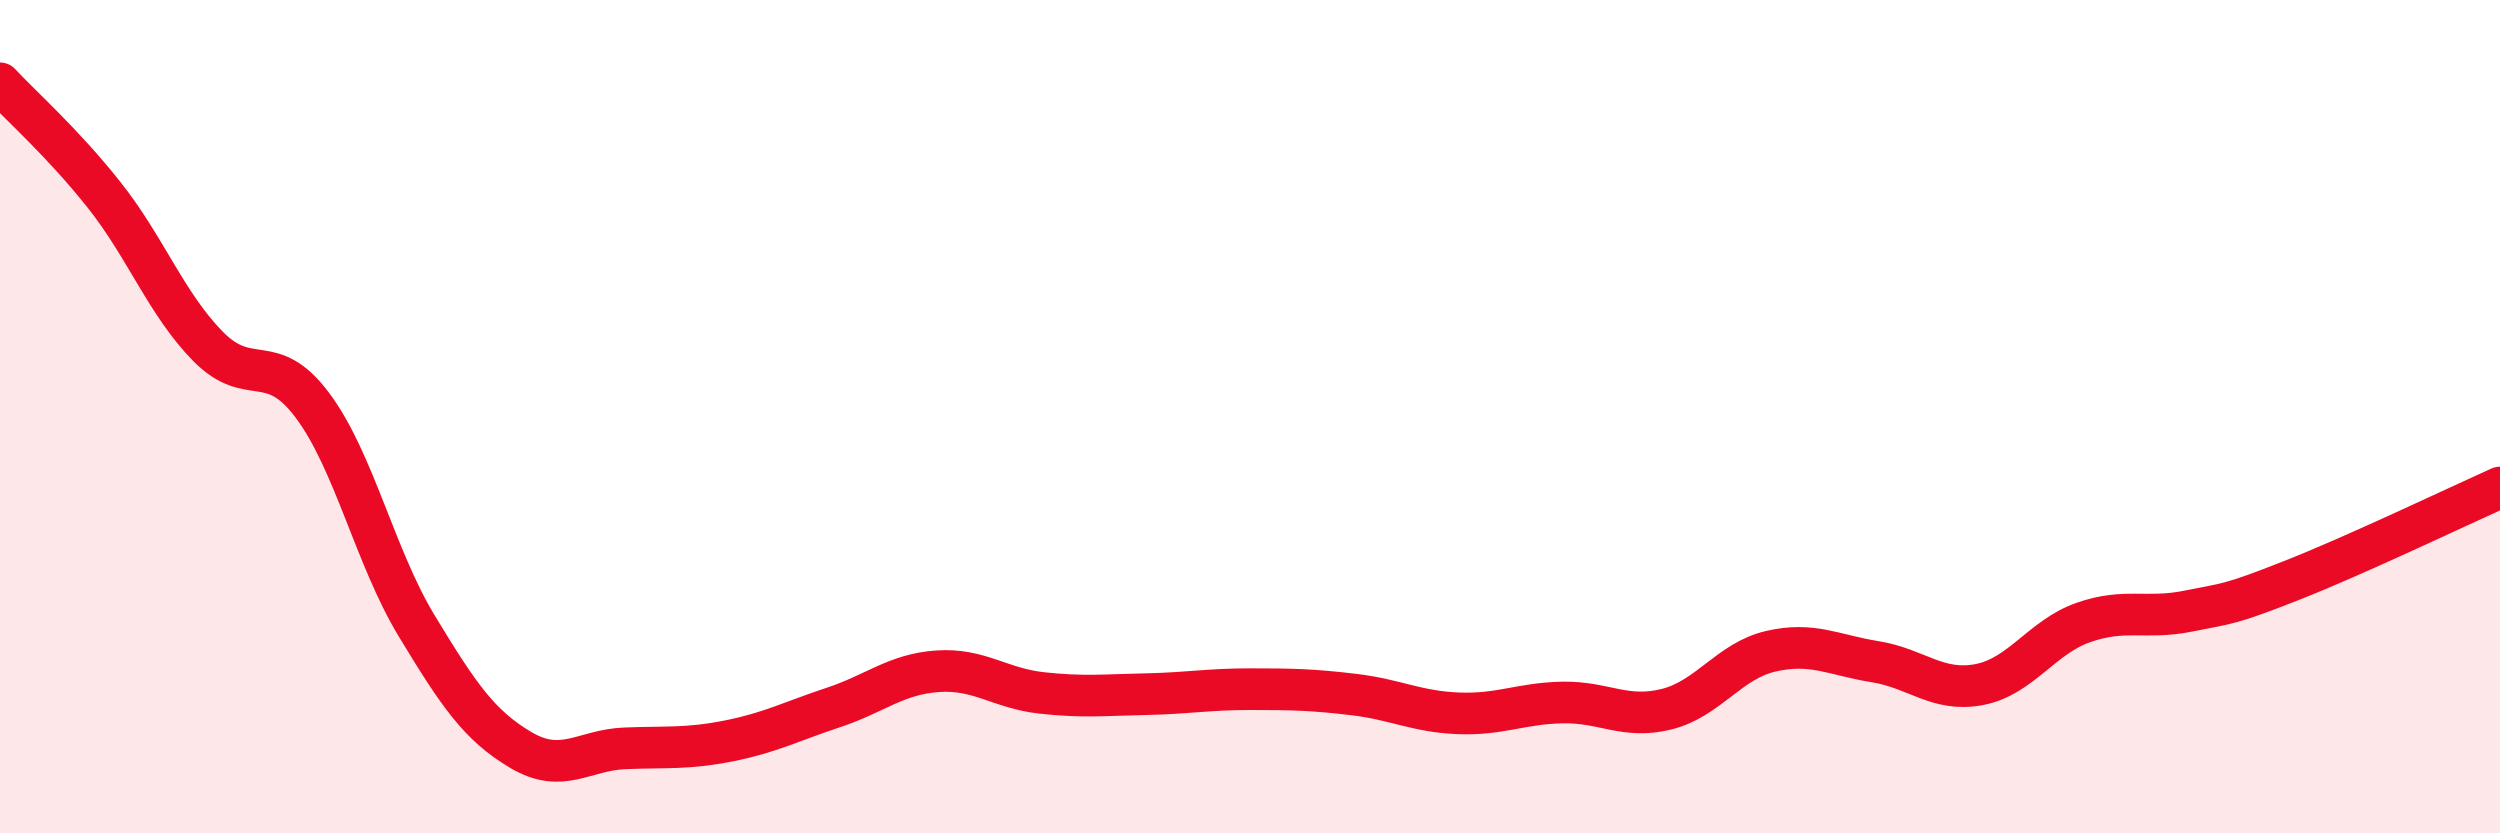 
    <svg width="60" height="20" viewBox="0 0 60 20" xmlns="http://www.w3.org/2000/svg">
      <path
        d="M 0,2 C 0.5,2.54 1.5,3.42 2.5,4.68 C 3.5,5.94 4,7.31 5,8.32 C 6,9.33 6.5,8.39 7.5,9.73 C 8.5,11.07 9,13.37 10,15.02 C 11,16.67 11.5,17.41 12.5,18 C 13.5,18.59 14,18 15,17.96 C 16,17.92 16.5,17.98 17.5,17.78 C 18.5,17.58 19,17.31 20,16.98 C 21,16.65 21.5,16.18 22.5,16.11 C 23.5,16.04 24,16.52 25,16.63 C 26,16.74 26.5,16.68 27.5,16.66 C 28.5,16.64 29,16.54 30,16.54 C 31,16.54 31.5,16.55 32.5,16.67 C 33.5,16.79 34,17.08 35,17.12 C 36,17.16 36.5,16.88 37.5,16.86 C 38.5,16.84 39,17.27 40,17.02 C 41,16.77 41.5,15.86 42.5,15.63 C 43.5,15.4 44,15.72 45,15.88 C 46,16.04 46.5,16.62 47.5,16.43 C 48.5,16.24 49,15.29 50,14.94 C 51,14.59 51.5,14.87 52.5,14.67 C 53.5,14.47 53.5,14.52 55,13.93 C 56.5,13.34 59,12.15 60,11.7L60 20L0 20Z"
        fill="#EB0A25"
        opacity="0.1"
        stroke-linecap="round"
        stroke-linejoin="round"
      />
      <path
        d="M 0,2 C 0.5,2.54 1.5,3.42 2.5,4.68 C 3.5,5.94 4,7.31 5,8.32 C 6,9.33 6.5,8.39 7.5,9.73 C 8.5,11.07 9,13.37 10,15.02 C 11,16.67 11.5,17.41 12.5,18 C 13.5,18.59 14,18 15,17.96 C 16,17.92 16.5,17.98 17.5,17.78 C 18.5,17.58 19,17.31 20,16.98 C 21,16.65 21.5,16.18 22.5,16.11 C 23.5,16.04 24,16.52 25,16.63 C 26,16.74 26.5,16.68 27.5,16.66 C 28.5,16.64 29,16.54 30,16.54 C 31,16.54 31.5,16.55 32.5,16.67 C 33.5,16.79 34,17.08 35,17.12 C 36,17.16 36.5,16.88 37.5,16.86 C 38.5,16.84 39,17.27 40,17.02 C 41,16.77 41.5,15.86 42.5,15.63 C 43.5,15.4 44,15.72 45,15.88 C 46,16.04 46.5,16.62 47.5,16.43 C 48.5,16.24 49,15.29 50,14.94 C 51,14.59 51.5,14.87 52.5,14.67 C 53.5,14.47 53.5,14.52 55,13.93 C 56.5,13.34 59,12.15 60,11.7"
        stroke="#EB0A25"
        stroke-width="1"
        fill="none"
        stroke-linecap="round"
        stroke-linejoin="round"
      />
    </svg>
  
